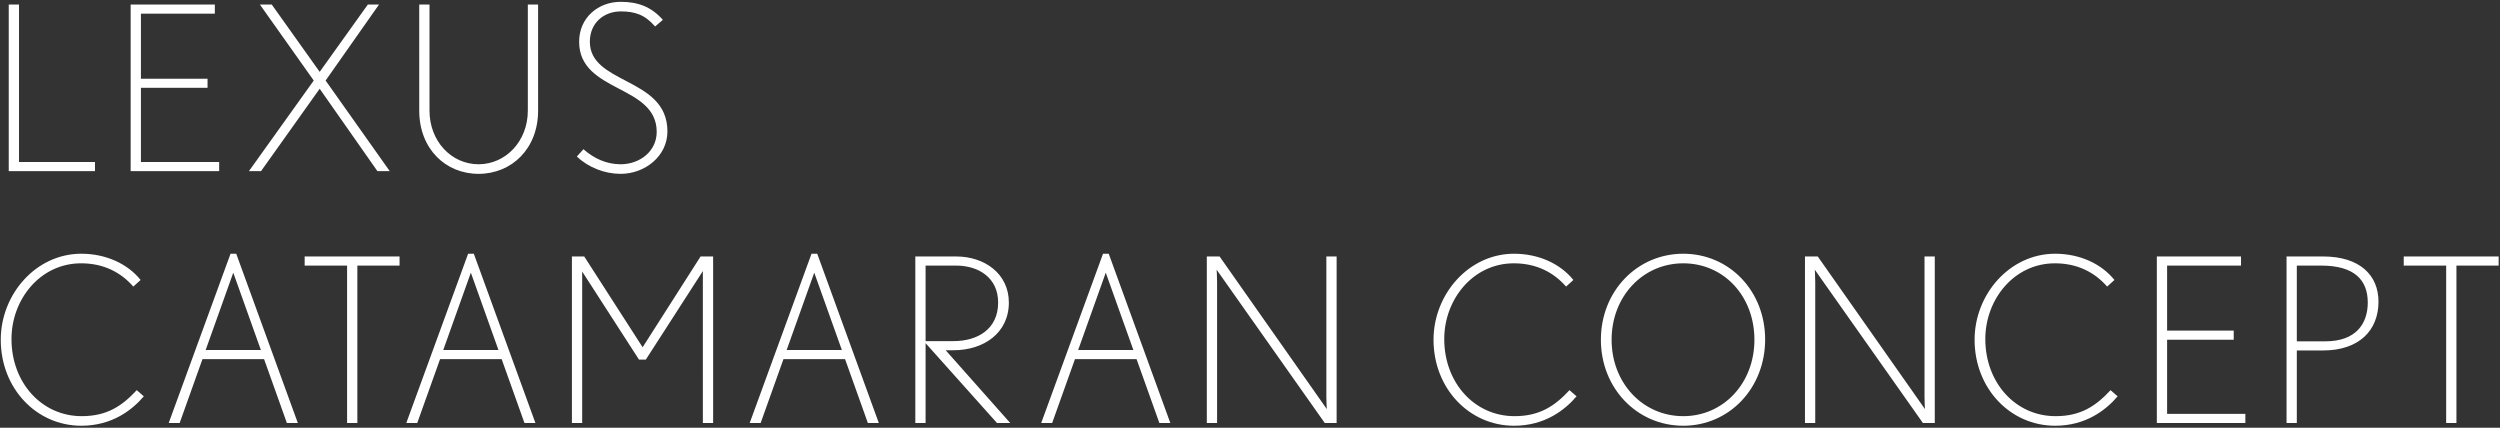 <svg xmlns="http://www.w3.org/2000/svg" width="526" height="90" fill="none" viewBox="0 0 526 90"><rect x="0" y="0" width="526" height="90" fill="#333333" stroke="none"/><g fill="#fff" clip-path="url(#a)"><path d="M525.714 55.88h-8.88V89h-2.16V55.88h-8.928v-1.92h19.968zm-25.28 7.585c0 6.048-4.08 10.272-11.664 10.272h-5.52V89h-2.16V53.96h7.68c7.776 0 11.664 3.984 11.664 9.504m-2.256.192c0-4.848-2.928-7.776-9.792-7.776h-5.136v15.936h6c6.432 0 8.928-3.696 8.928-8.16M472.423 89h-18.624V53.96h17.712v1.92h-15.552v13.68h14.016v1.92h-14.016v15.6h16.464zm-26.874-5.615c-2.448 2.88-6.672 6.192-13.152 6.192-9.408 0-16.944-7.824-16.944-18.096 0-9.552 7.392-18.096 16.944-18.096 5.184 0 9.744 2.112 12.48 5.52l-1.536 1.392c-2.64-3.024-6.288-4.896-10.992-4.896-8.592 0-14.64 7.584-14.64 15.936 0 9.168 6.336 16.224 14.784 16.224 5.328 0 8.496-2.16 11.568-5.472zM407.078 89h-2.496L381.83 56.746s.096 1.2.096 2.592V89h-2.16V53.96h2.688l22.56 32.112s-.096-1.2-.096-2.592V53.96h2.16zm-35.692-17.567c0 10.224-7.536 18.144-17.232 18.144s-17.328-7.872-17.328-18.096 7.632-18.096 17.328-18.096 17.232 7.824 17.232 18.048m-2.256.048c0-9.12-6.384-16.08-14.976-16.08-8.496 0-15.072 6.96-15.072 16.08s6.576 16.08 15.072 16.08 14.976-6.96 14.976-16.08m-37.421 11.904c-2.448 2.88-6.672 6.192-13.152 6.192-9.408 0-16.944-7.824-16.944-18.096 0-9.552 7.392-18.096 16.944-18.096 5.184 0 9.744 2.112 12.48 5.52l-1.536 1.392c-2.64-3.024-6.288-4.896-10.992-4.896-8.592 0-14.64 7.584-14.64 15.936 0 9.168 6.336 16.224 14.784 16.224 5.328 0 8.496-2.16 11.568-5.472zM281.226 89h-2.496l-22.752-32.255s.096 1.2.096 2.592V89h-2.16V53.96h2.688l22.56 32.112s-.096-1.2-.096-2.592V53.96h2.16zm-34.99 0h-2.304l-4.8-13.44h-12.96l-4.8 13.44h-2.304l13.008-35.615h1.2zm-7.776-15.36-5.808-16.271-5.808 16.272zM212.552 89h-2.784l-15.024-16.8V89h-2.16V53.96h8.592c5.952 0 11.088 3.6 11.088 9.697 0 6.432-5.328 10.032-11.616 10.032h-1.68zm-2.544-25.343c0-5.28-4.176-7.776-8.832-7.776h-6.432v15.888h5.904c4.944 0 9.36-2.448 9.36-8.112M184.904 89H182.6l-4.8-13.44h-12.96L160.04 89h-2.304l13.008-35.615h1.2zm-7.776-15.36-5.808-16.27-5.808 16.272zM150.042 89h-2.16V57.034l-12 18.624h-1.44L122.49 57.129V89h-2.16V53.96h2.592l12.288 19.104 12.192-19.104h2.64zm-37.39 0h-2.304l-4.8-13.44h-12.96L87.788 89h-2.304l13.008-35.615h1.2zm-7.776-15.36-5.808-16.27-5.808 16.27zM84.068 55.88h-8.88V89h-2.16V55.88H64.1v-1.92h19.968zM62.664 89H60.36l-4.8-13.44H42.6L37.8 89h-2.304l13.008-35.615h1.2zm-7.776-15.36L49.08 57.37l-5.808 16.27zm-24.632 9.745c-2.448 2.88-6.672 6.192-13.152 6.192C7.696 89.577.16 81.753.16 71.48c0-9.552 7.392-18.096 16.944-18.096 5.184 0 9.744 2.112 12.48 5.52l-1.536 1.392c-2.64-3.024-6.288-4.896-10.992-4.896-8.592 0-14.64 7.584-14.64 15.936 0 9.168 6.336 16.224 14.784 16.224 5.328 0 8.496-2.16 11.568-5.472zm110.169-55.736c0 5.232-4.752 8.928-9.84 8.928-3.36 0-6.816-1.344-9.216-3.648l1.392-1.536c2.16 1.92 4.8 3.168 7.824 3.168 4.032 0 7.584-2.736 7.584-6.816 0-4.992-4.08-7.056-8.112-9.168-4.128-2.16-8.208-4.416-8.208-9.792 0-5.136 4.08-8.4 8.736-8.4 3.6 0 6.432 1.008 8.88 3.792l-1.632 1.392c-2.16-2.496-4.272-3.168-7.248-3.168-3.36 0-6.48 2.256-6.48 6.384 0 4.368 3.792 6.24 7.728 8.304 4.224 2.208 8.592 4.608 8.592 10.56m-27.21-4.369c0 8.017-5.568 13.297-12.528 13.297s-12.48-5.28-12.48-13.296V.96h2.16v22.32c0 6.432 4.608 11.28 10.32 11.28s10.368-4.848 10.368-11.28V.96h2.16zM81.997 36h-2.592L67.26 18.674 54.925 36H52.38l13.632-19.056L54.685.96h2.496l10.08 14.16L77.389.96h2.352L68.509 16.945zm-35.883 0H27.49V.96h17.712v1.92H29.65v13.68h14.016v1.92H29.65v15.6h16.464zm-26.13 0H1.84V.96H4v33.12h15.984z"/></g><defs><clipPath id="a"><path fill="#fff" d="M.16.385h525.554v89.192H.16z"/></clipPath></defs></svg>